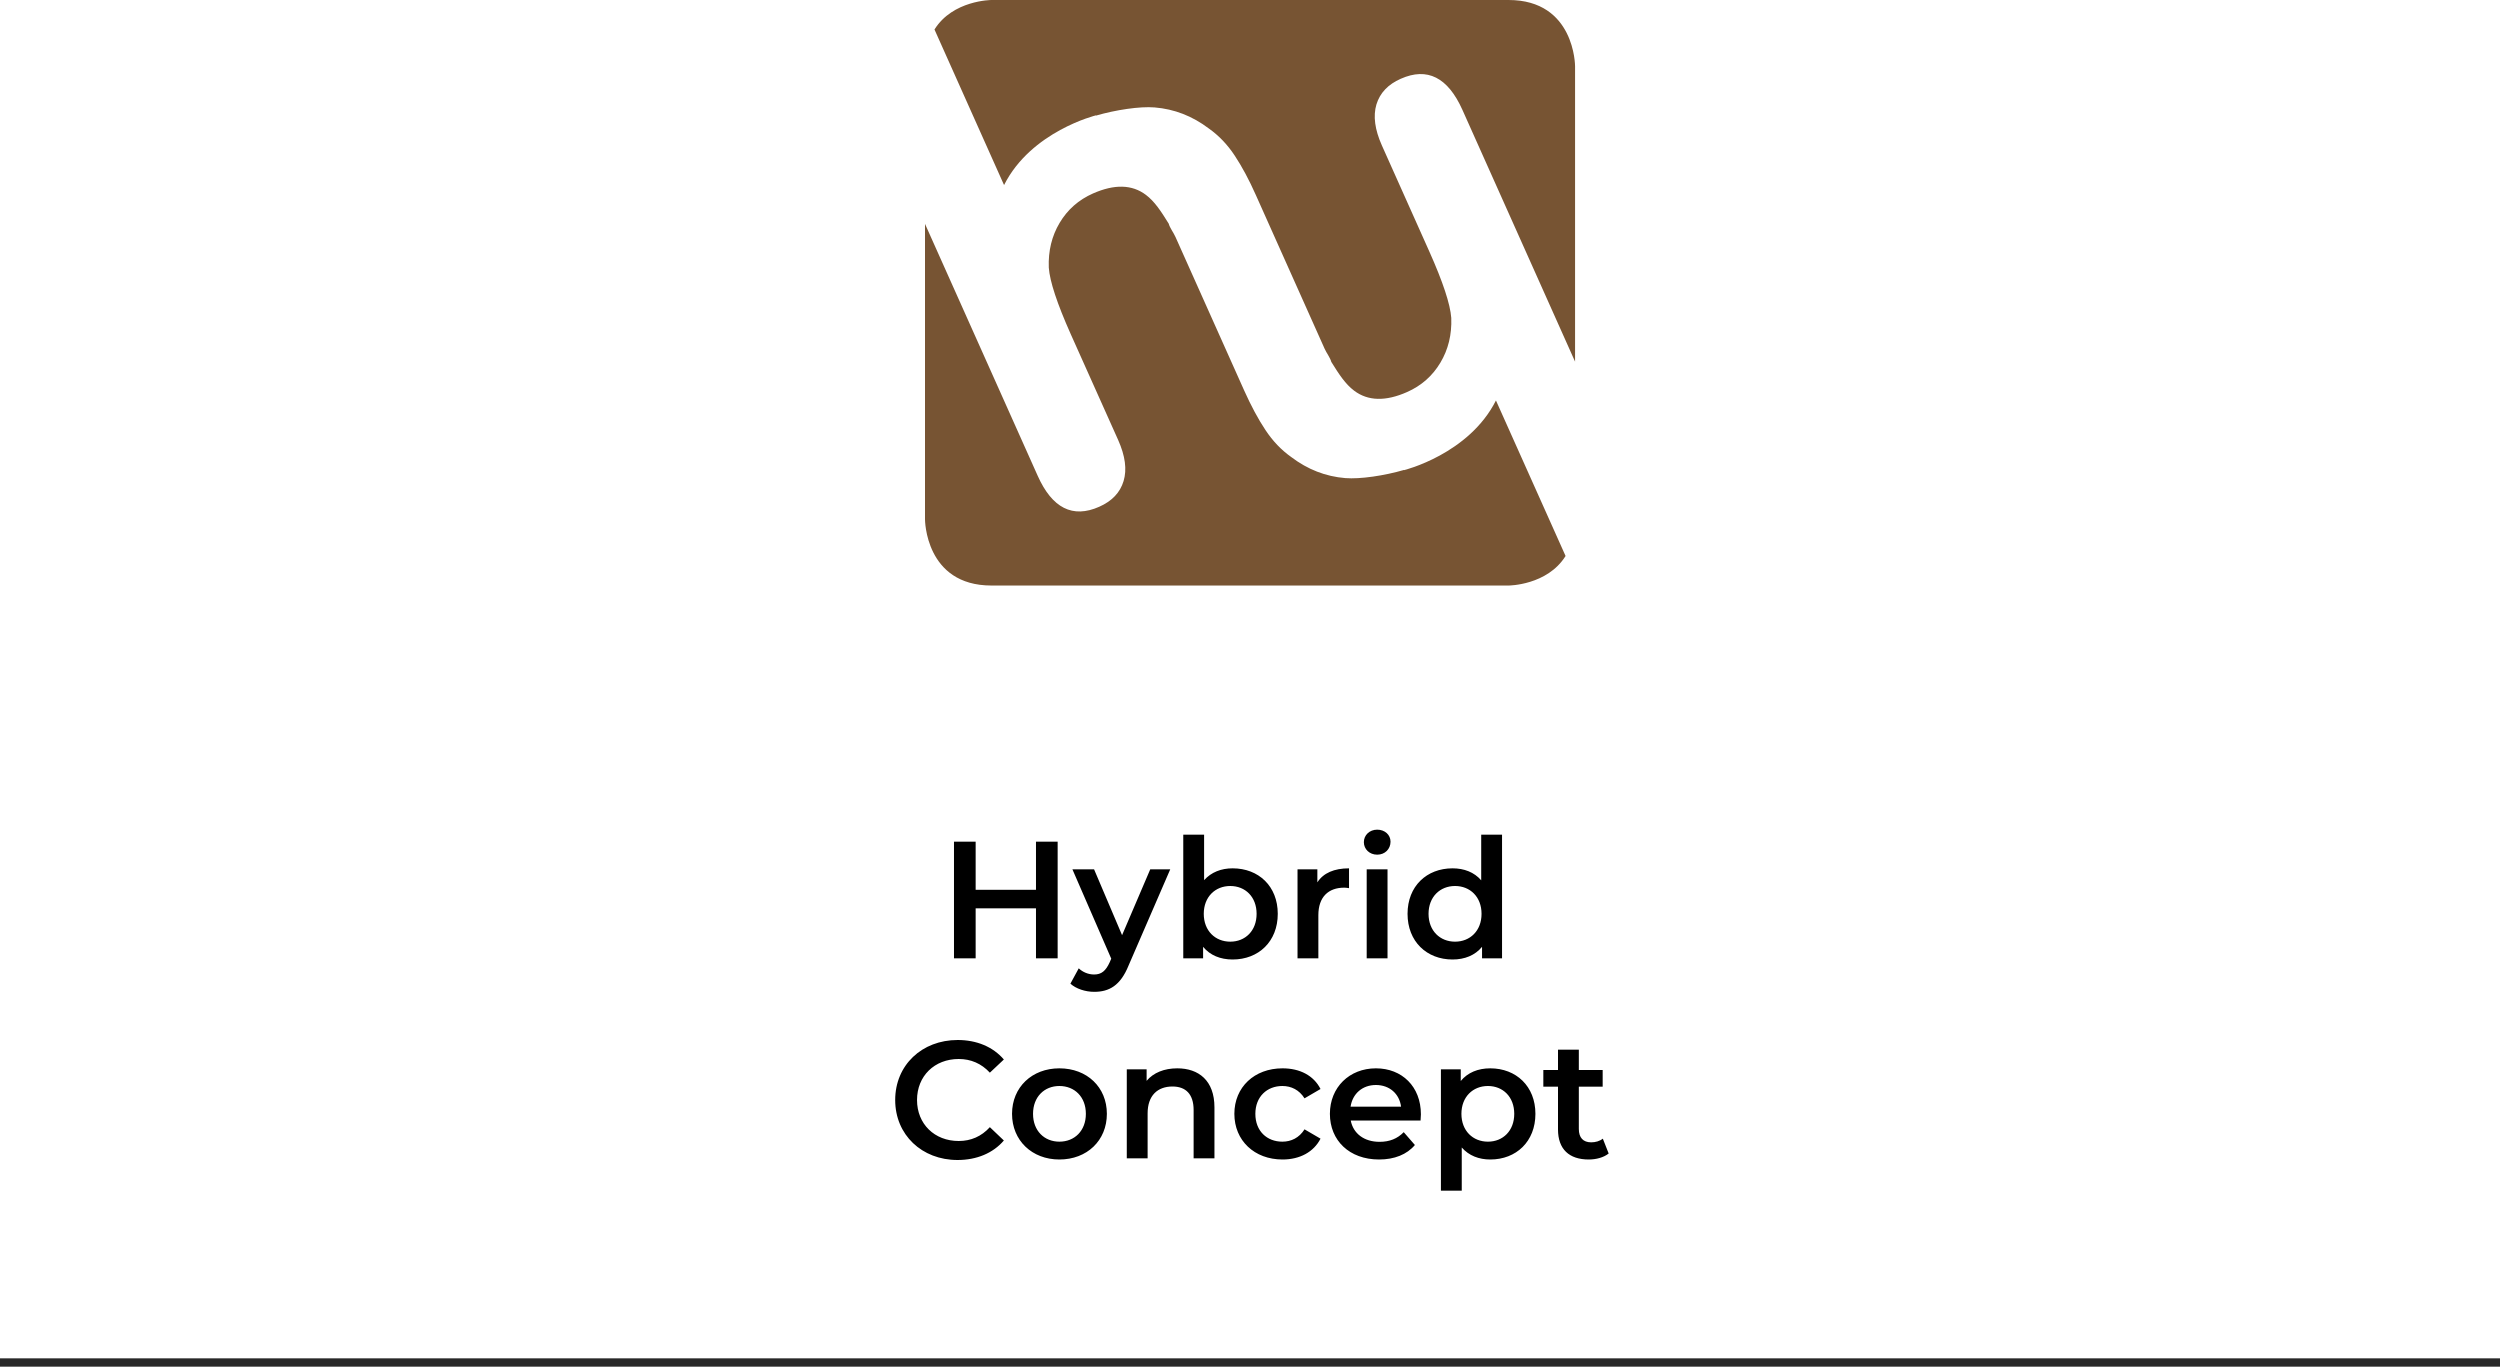 <svg width="300" height="164" viewBox="0 0 300 164" fill="none" xmlns="http://www.w3.org/2000/svg">
<path d="M124.318 101H126.918V115H124.318V109H117.078V115H114.478V101H117.078V106.78H124.318V101ZM138.029 104.32H140.429L135.429 115.86C134.449 118.28 133.089 119.02 131.309 119.02C130.249 119.02 129.129 118.66 128.449 118.04L129.449 116.2C129.929 116.66 130.609 116.94 131.289 116.94C132.169 116.94 132.689 116.52 133.169 115.46L133.349 115.04L128.689 104.32H131.289L134.649 112.22L138.029 104.32ZM147.912 104.2C151.032 104.2 153.332 106.34 153.332 109.66C153.332 112.98 151.032 115.14 147.912 115.14C146.452 115.14 145.212 114.64 144.372 113.62V115H141.992V100.16H144.492V105.62C145.352 104.66 146.552 104.2 147.912 104.2ZM147.632 113C149.432 113 150.792 111.7 150.792 109.66C150.792 107.62 149.432 106.32 147.632 106.32C145.832 106.32 144.452 107.62 144.452 109.66C144.452 111.7 145.832 113 147.632 113ZM158.083 105.88C158.803 104.76 160.103 104.2 161.883 104.2V106.58C161.663 106.54 161.483 106.52 161.303 106.52C159.403 106.52 158.203 107.64 158.203 109.82V115H155.703V104.32H158.083V105.88ZM165.263 102.56C164.343 102.56 163.663 101.9 163.663 101.06C163.663 100.22 164.343 99.559 165.263 99.559C166.183 99.559 166.863 100.18 166.863 101C166.863 101.88 166.203 102.56 165.263 102.56ZM164.003 115V104.32H166.503V115H164.003ZM177.745 100.16H180.245V115H177.845V113.62C177.005 114.64 175.765 115.14 174.305 115.14C171.205 115.14 168.905 112.98 168.905 109.66C168.905 106.34 171.205 104.2 174.305 104.2C175.685 104.2 176.905 104.66 177.745 105.64V100.16ZM174.605 113C176.405 113 177.785 111.7 177.785 109.66C177.785 107.62 176.405 106.32 174.605 106.32C172.805 106.32 171.425 107.62 171.425 109.66C171.425 111.7 172.805 113 174.605 113ZM114.903 139.2C110.623 139.2 107.423 136.18 107.423 132C107.423 127.82 110.623 124.8 114.923 124.8C117.203 124.8 119.163 125.62 120.463 127.14L118.783 128.72C117.763 127.62 116.503 127.08 115.043 127.08C112.143 127.08 110.043 129.12 110.043 132C110.043 134.88 112.143 136.92 115.043 136.92C116.503 136.92 117.763 136.38 118.783 135.26L120.463 136.86C119.163 138.38 117.203 139.2 114.903 139.2ZM127.124 139.14C123.844 139.14 121.444 136.86 121.444 133.66C121.444 130.46 123.844 128.2 127.124 128.2C130.444 128.2 132.824 130.46 132.824 133.66C132.824 136.86 130.444 139.14 127.124 139.14ZM127.124 137C128.944 137 130.304 135.7 130.304 133.66C130.304 131.62 128.944 130.32 127.124 130.32C125.324 130.32 123.964 131.62 123.964 133.66C123.964 135.7 125.324 137 127.124 137ZM141.274 128.2C143.834 128.2 145.734 129.66 145.734 132.88V139H143.234V133.2C143.234 131.3 142.294 130.38 140.694 130.38C138.914 130.38 137.714 131.46 137.714 133.6V139H135.214V128.32H137.594V129.7C138.414 128.72 139.714 128.2 141.274 128.2ZM153.903 139.14C150.523 139.14 148.123 136.86 148.123 133.66C148.123 130.46 150.523 128.2 153.903 128.2C155.983 128.2 157.643 129.06 158.463 130.68L156.543 131.8C155.903 130.78 154.943 130.32 153.883 130.32C152.043 130.32 150.643 131.6 150.643 133.66C150.643 135.74 152.043 137 153.883 137C154.943 137 155.903 136.54 156.543 135.52L158.463 136.64C157.643 138.24 155.983 139.14 153.903 139.14ZM170.508 133.72C170.508 133.92 170.488 134.22 170.468 134.46H162.088C162.388 136.02 163.688 137.02 165.548 137.02C166.748 137.02 167.688 136.64 168.448 135.86L169.788 137.4C168.828 138.54 167.328 139.14 165.488 139.14C161.908 139.14 159.588 136.84 159.588 133.66C159.588 130.48 161.928 128.2 165.108 128.2C168.228 128.2 170.508 130.38 170.508 133.72ZM165.108 130.2C163.488 130.2 162.308 131.24 162.068 132.8H168.128C167.928 131.26 166.748 130.2 165.108 130.2ZM178.83 128.2C181.95 128.2 184.25 130.36 184.25 133.66C184.25 136.98 181.95 139.14 178.83 139.14C177.47 139.14 176.27 138.68 175.41 137.7V142.88H172.91V128.32H175.29V129.72C176.13 128.7 177.37 128.2 178.83 128.2ZM178.55 137C180.35 137 181.71 135.7 181.71 133.66C181.71 131.62 180.35 130.32 178.55 130.32C176.75 130.32 175.37 131.62 175.37 133.66C175.37 135.7 176.75 137 178.55 137ZM192.34 136.64L193.04 138.42C192.44 138.9 191.54 139.14 190.64 139.14C188.3 139.14 186.96 137.9 186.96 135.54V130.4H185.2V128.4H186.96V125.96H189.46V128.4H192.32V130.4H189.46V135.48C189.46 136.52 189.98 137.08 190.94 137.08C191.46 137.08 191.96 136.94 192.34 136.64Z" fill="black"/>
<line y1="163.497" x2="300" y2="163.497" stroke="#282828"/>
<path d="M189.008 43.397V7.944C189.008 7.944 189.008 3.05176e-05 181.024 3.05176e-05H118.979C118.979 3.05176e-05 114.336 0.012 112.138 3.54L120.487 22.208C123.734 15.746 131.531 13.838 131.531 13.838L131.506 13.875C133.884 13.183 136.789 12.744 138.558 12.892C140.917 13.084 143.083 13.924 145.051 15.413C146.249 16.259 147.286 17.34 148.155 18.656C149.03 19.972 149.881 21.559 150.706 23.413L158.944 41.828C159.192 42.384 159.621 42.915 159.757 43.428C160.694 44.941 161.452 46.096 162.495 46.881C164.158 48.135 166.275 48.184 168.845 47.047C170.565 46.288 171.899 45.108 172.843 43.526C173.793 41.939 174.227 40.153 174.153 38.152C174.029 36.496 173.153 33.834 171.514 30.171L165.828 17.458C164.978 15.555 164.761 13.918 165.17 12.534C165.593 11.156 166.561 10.125 168.094 9.451C171.279 8.037 173.743 9.285 175.487 13.177L189.008 43.397ZM124.52 57.088L111 26.867V62.32C111 62.32 111 70.264 118.977 70.264H181.028C181.028 70.264 185.665 70.252 187.869 66.719L179.514 48.056C176.267 54.512 168.476 56.42 168.476 56.42L168.495 56.39C166.124 57.082 163.219 57.514 161.443 57.372C159.084 57.181 156.918 56.34 154.95 54.846C153.758 54.005 152.722 52.918 151.853 51.602C150.977 50.286 150.127 48.699 149.295 46.845L141.057 28.436C140.809 27.881 140.381 27.349 140.244 26.837C139.307 25.323 138.549 24.168 137.507 23.384C135.843 22.13 133.732 22.08 131.156 23.217C129.437 23.977 128.102 25.156 127.159 26.738C126.215 28.319 125.78 30.111 125.855 32.112C125.973 33.768 126.854 36.43 128.487 40.094L134.179 52.8C135.03 54.709 135.247 56.34 134.831 57.724C134.415 59.108 133.441 60.133 131.907 60.812C128.723 62.227 126.258 60.98 124.52 57.088Z" fill="#775433"/>
</svg>
